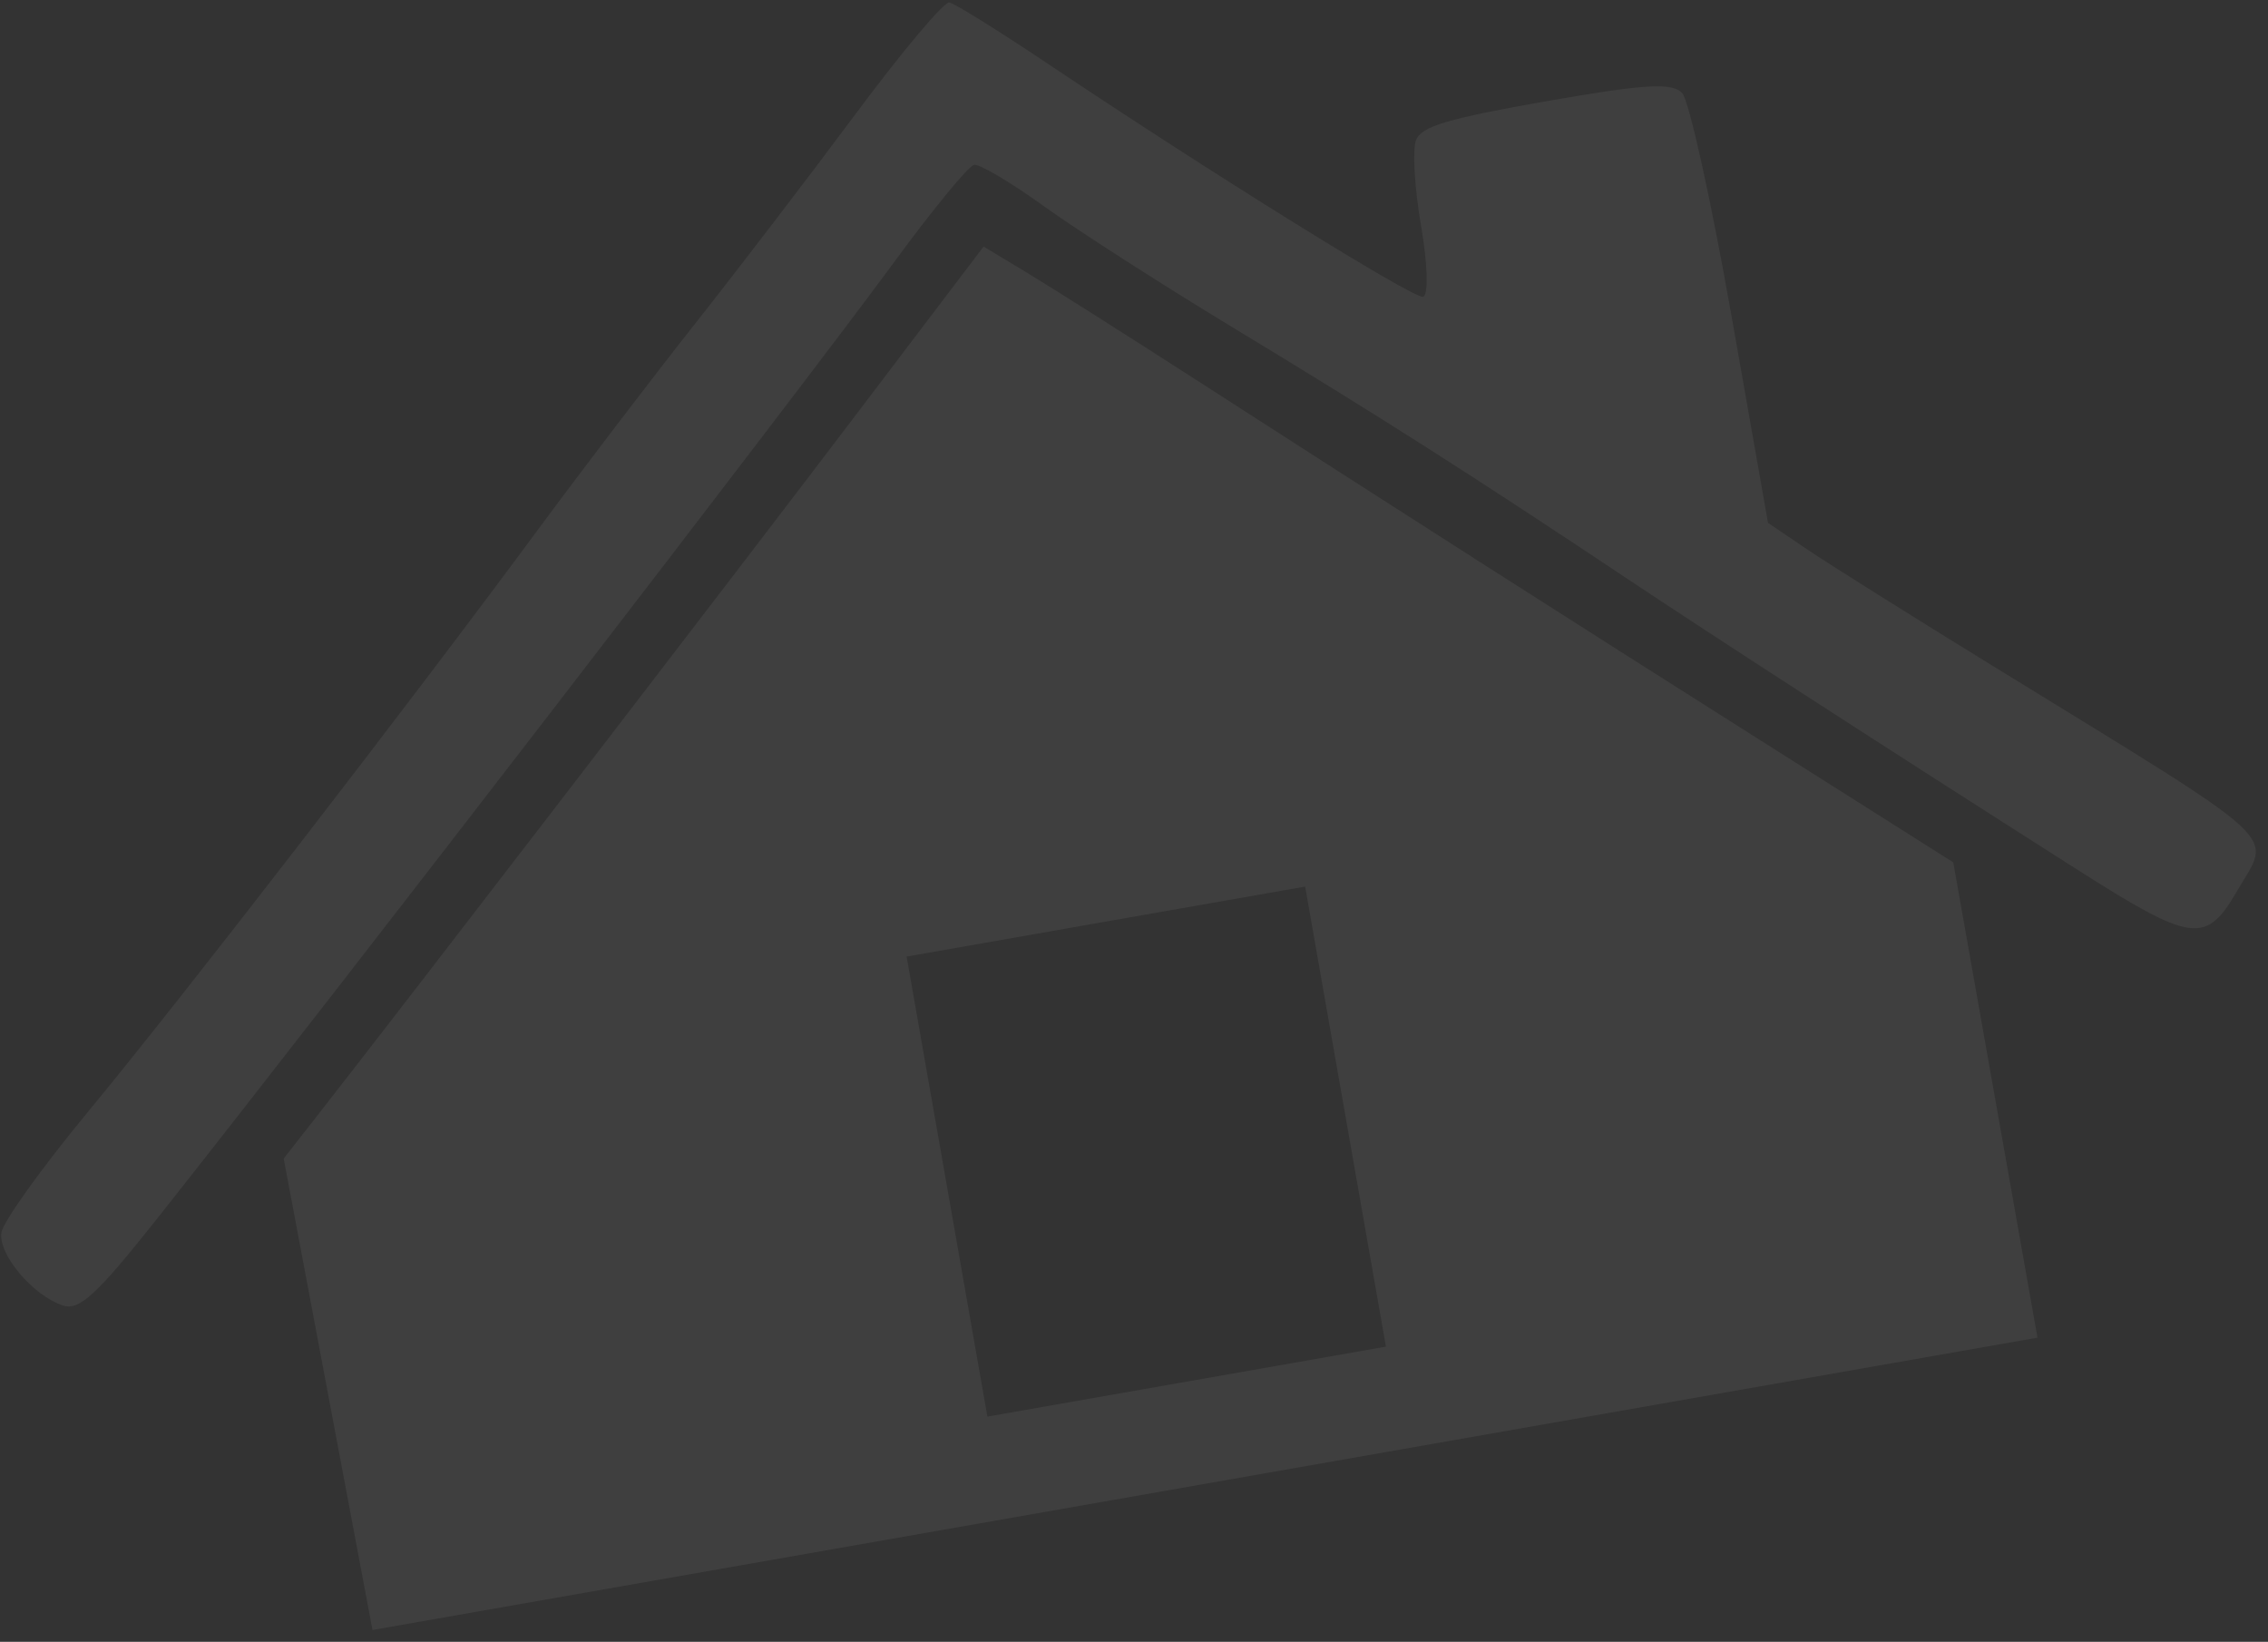 <?xml version="1.0" encoding="UTF-8"?> <svg xmlns="http://www.w3.org/2000/svg" width="163" height="118" viewBox="0 0 163 118" fill="none"><rect x="0" y="0" width="163" height="118" fill="#333333" stroke="none"/><path opacity="0.06" fill-rule="evenodd" clip-rule="evenodd" d="M61.505 8.173C58.185 12.638 52.978 19.443 49.934 23.293C46.89 27.143 41.785 33.836 38.59 38.165C29.382 50.641 12.996 71.841 6.364 79.859C3.019 83.901 0.2 87.832 0.098 88.595C-0.116 90.18 2.367 93.116 4.519 93.823C5.708 94.214 6.95 93.066 11.378 87.476C23.757 71.849 57.642 27.867 64.358 18.708C67.075 15.003 69.619 11.914 70.01 11.845C70.402 11.777 72.657 13.115 75.024 14.82C77.389 16.524 83.518 20.458 88.643 23.561C99.189 29.948 105.652 34.064 116.773 41.478C123.353 45.865 135.726 53.864 149.213 62.449C157.577 67.773 158.536 67.903 160.788 64.019C163.252 59.769 164.606 61.014 143.202 47.85C137.405 44.285 131.403 40.516 129.864 39.474L127.066 37.579L124.429 22.628C122.979 14.405 121.391 7.236 120.902 6.697C120.19 5.915 118.226 6.031 111.144 7.274C104.062 8.518 102.177 9.077 101.775 10.055C101.499 10.729 101.66 13.513 102.132 16.241C102.61 18.994 102.671 21.26 102.27 21.33C101.548 21.457 87.03 12.438 75.204 4.514C71.743 2.195 68.603 0.243 68.227 0.176C67.85 0.108 64.826 3.707 61.505 8.173ZM61.213 30.211C52.617 41.54 29.094 72.145 22.894 80.066L20.389 83.268L23.58 100.208L26.771 117.148L86.602 106.643L146.433 96.138L143.407 79.059L140.38 61.979L126.571 53.24C112.321 44.222 101.4 37.245 85.884 27.25C80.954 24.074 75.518 20.63 73.805 19.599L70.689 17.722L61.213 30.211ZM68.061 85.281L70.964 101.814L85.285 99.3L99.607 96.785L96.704 80.252L93.801 63.719L79.48 66.234L65.158 68.749L68.061 85.281Z" fill="white"></path></svg> 